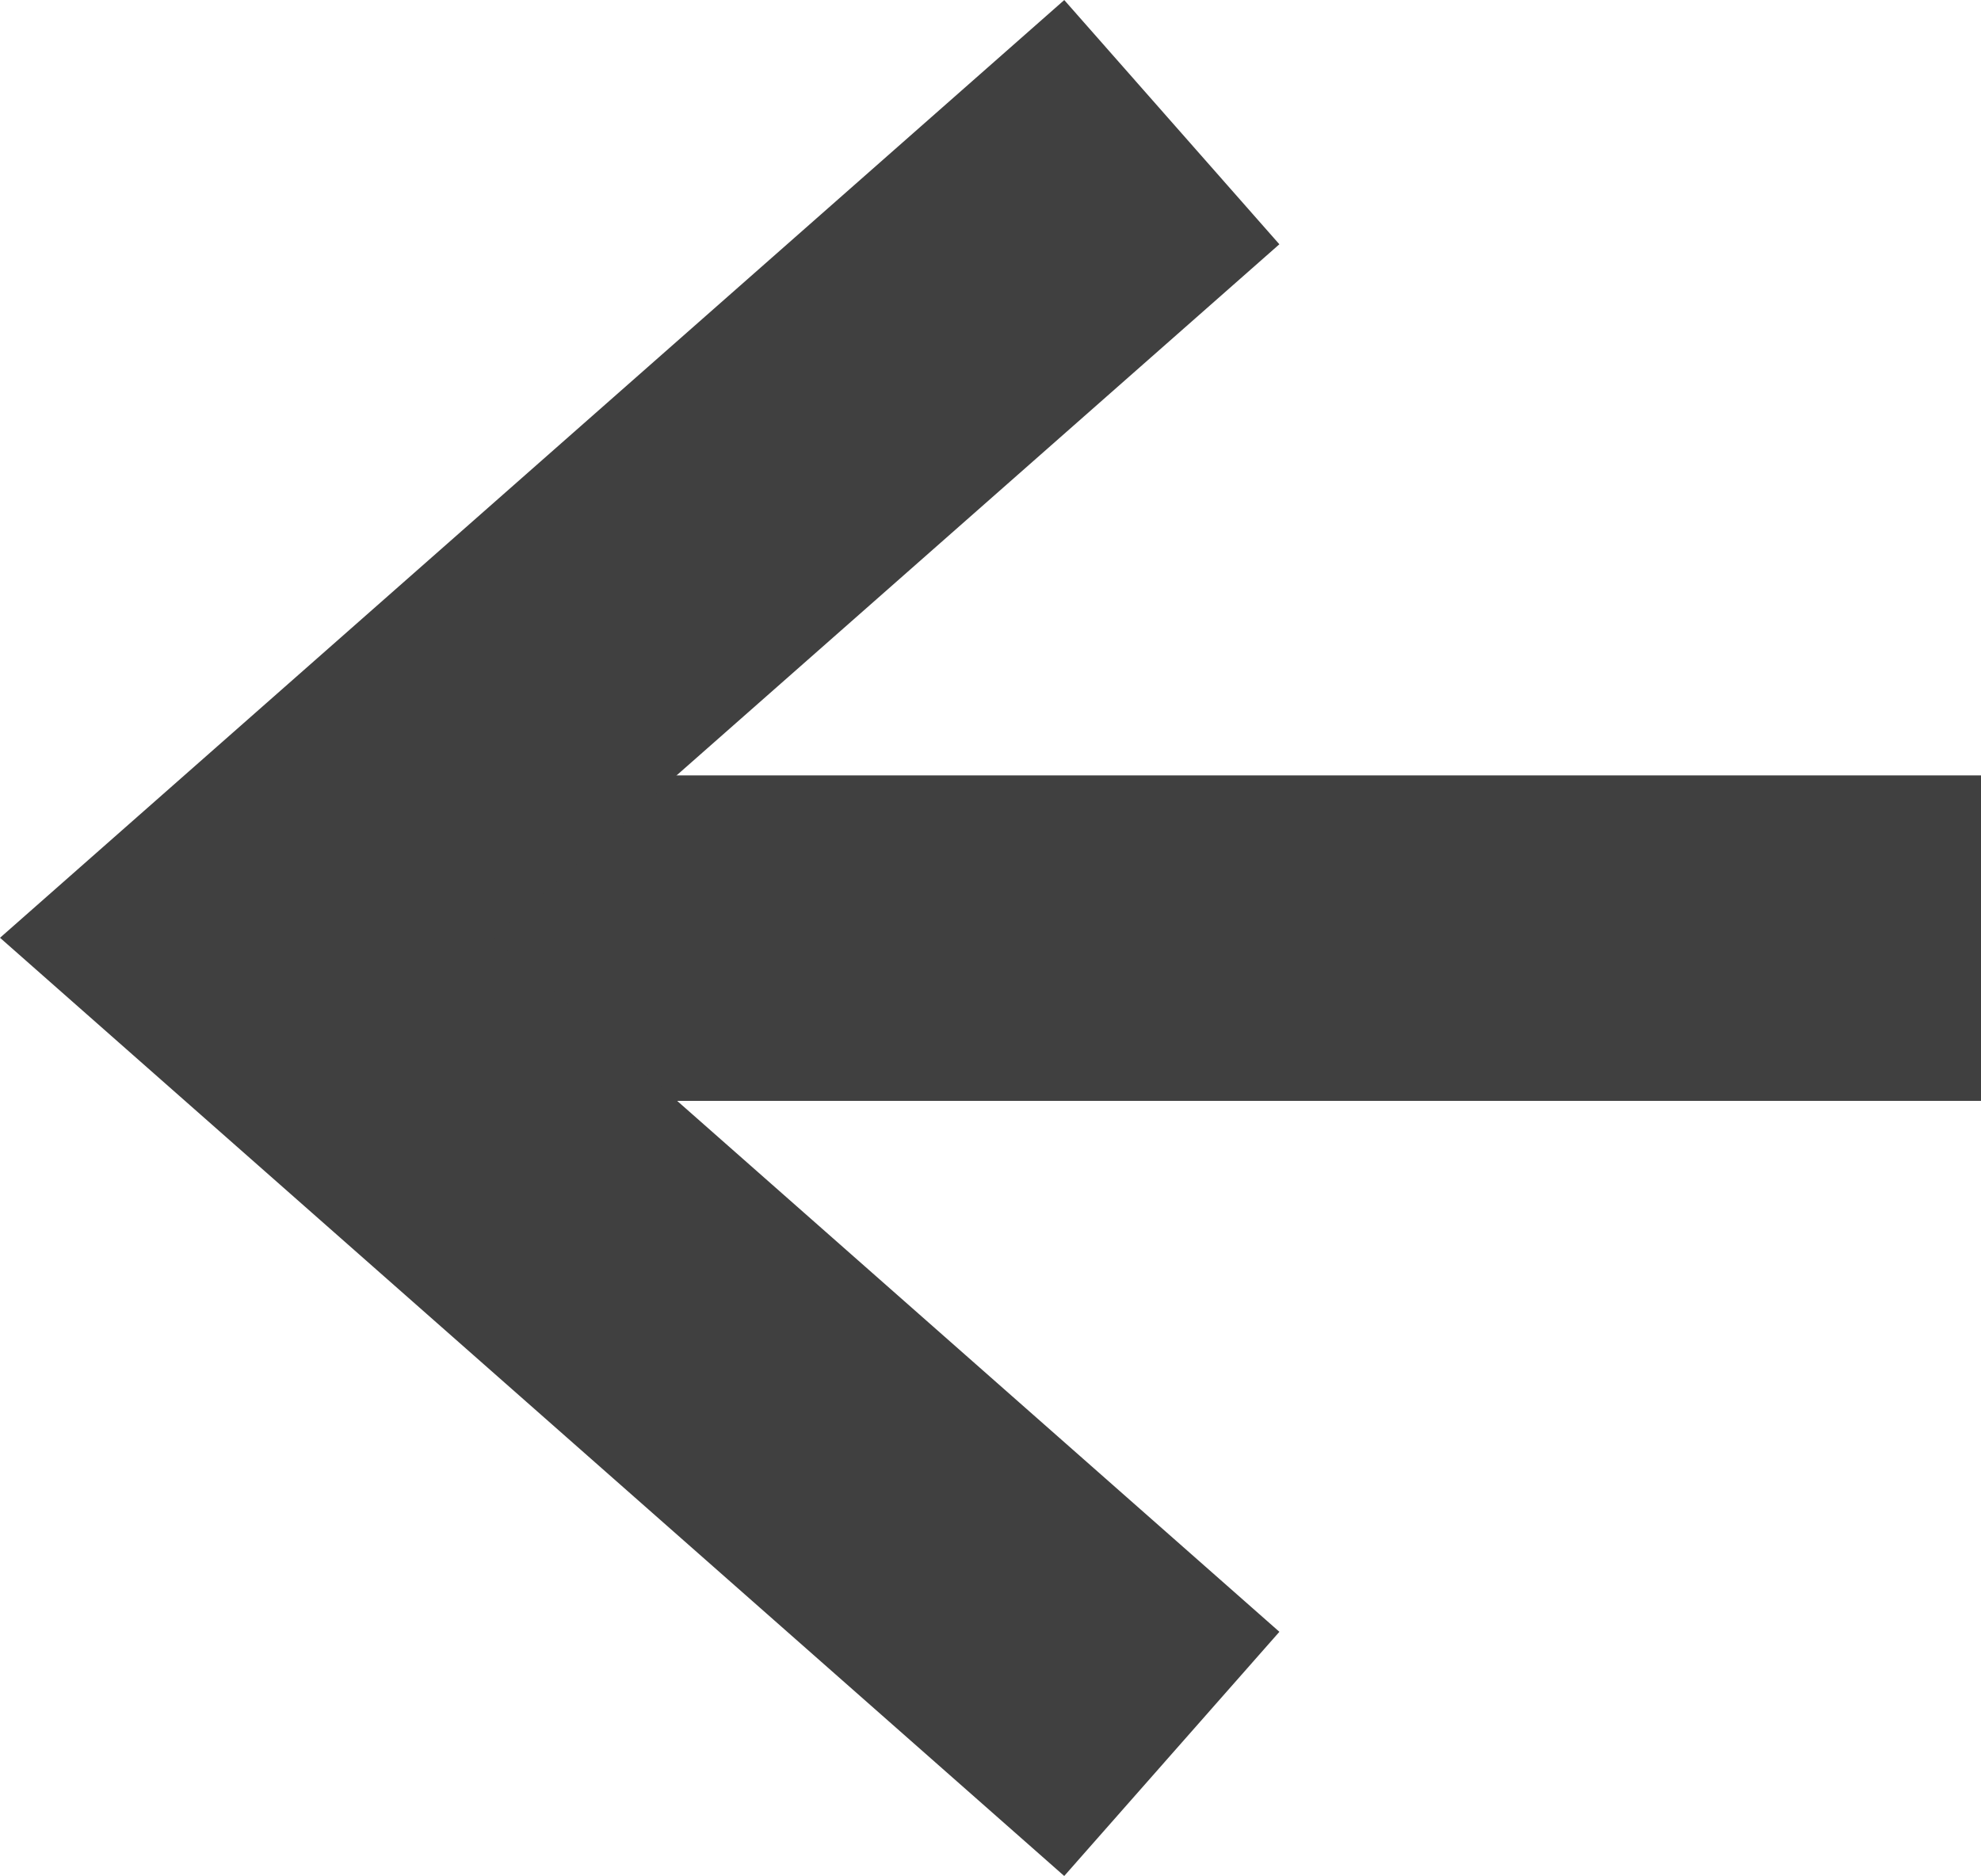 <svg xmlns="http://www.w3.org/2000/svg" width="18.263" height="17.291" viewBox="0 0 18.263 17.291">
  <g id="Gruppe_1370" data-name="Gruppe 1370" transform="translate(2.265 1.126)">
    <path id="Pfad_72" data-name="Pfad 72" d="M16,0H0" transform="translate(0 7.521)" fill="none" stroke="#404040" stroke-width="3"/>
    <path id="Pfad_28" data-name="Pfad 28" d="M8.534,0,0,7.518l8.534,7.522" transform="translate(0.004)" fill="none" stroke="#404040" stroke-miterlimit="10" stroke-width="3"/>
  </g>
</svg>
